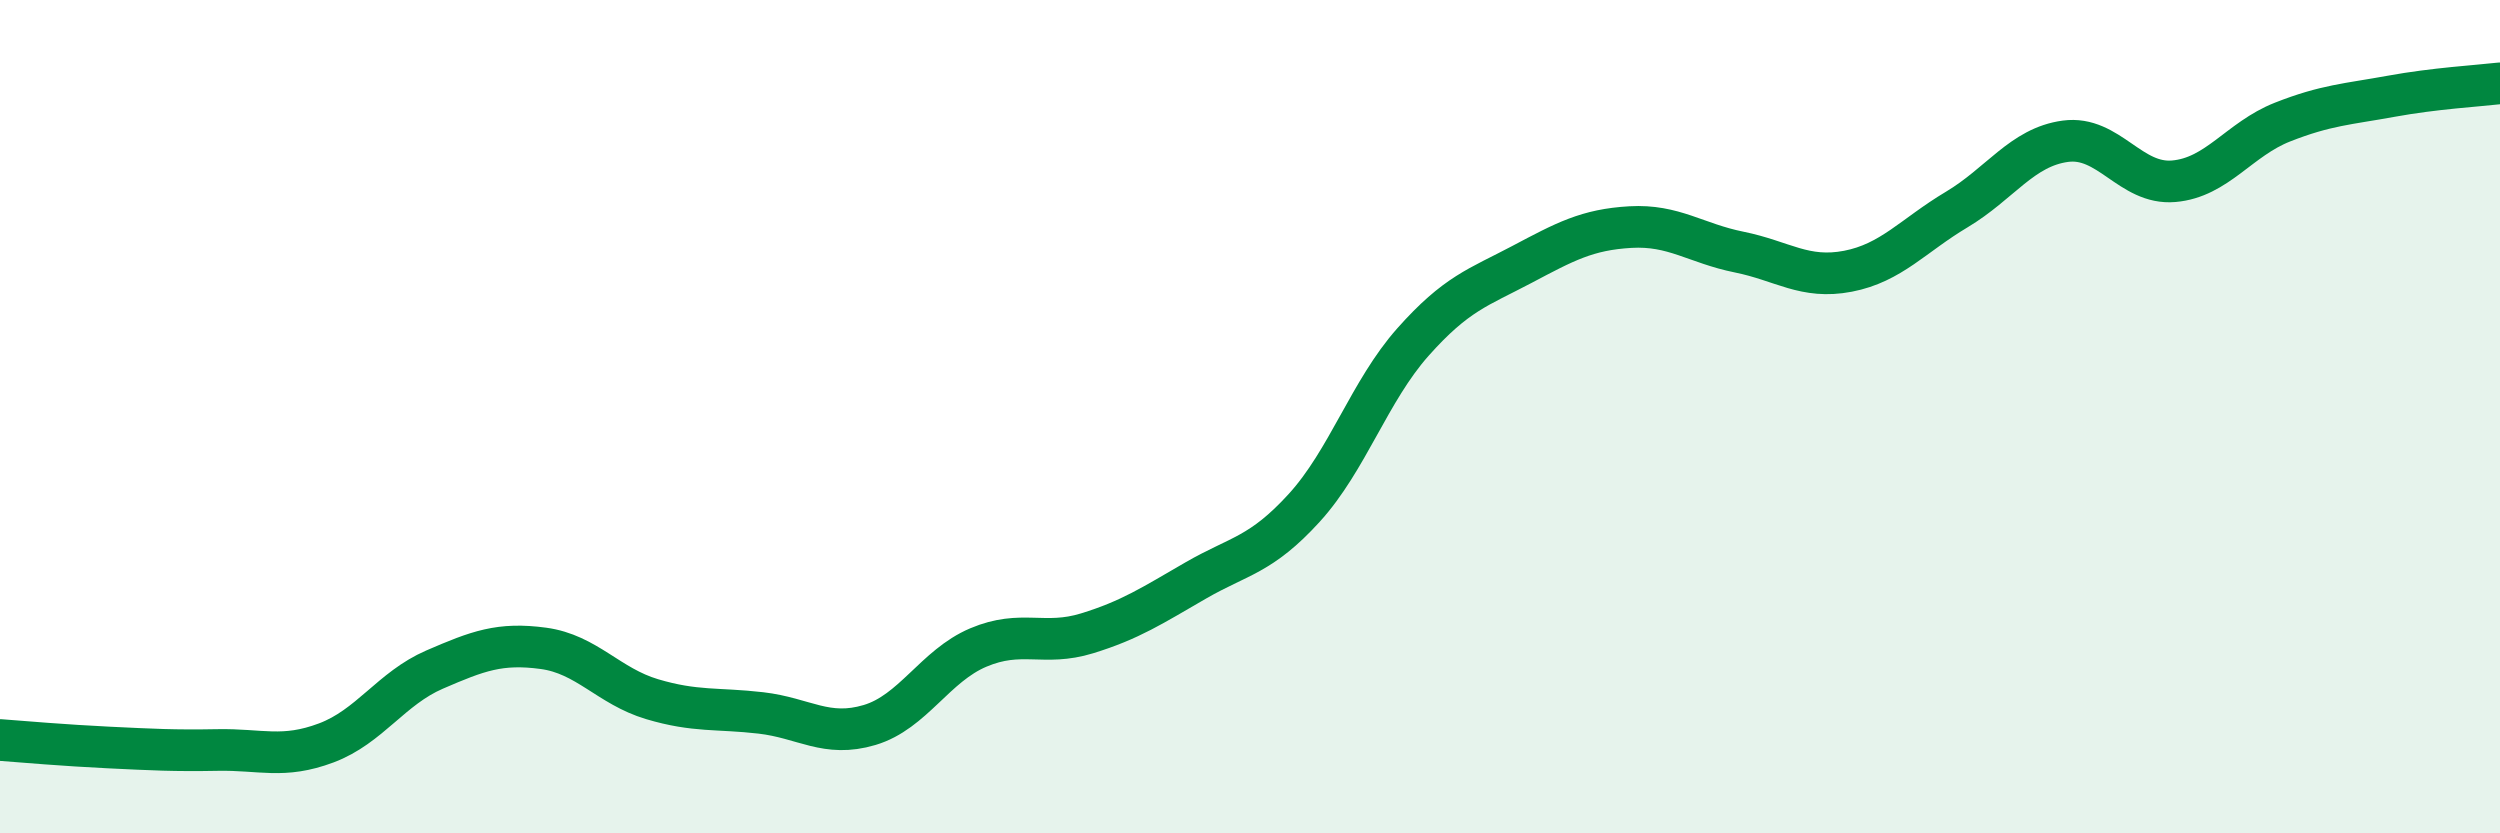 
    <svg width="60" height="20" viewBox="0 0 60 20" xmlns="http://www.w3.org/2000/svg">
      <path
        d="M 0,17.76 C 0.52,17.8 1.57,17.89 2.61,17.94 C 3.65,17.99 4.18,18.02 5.22,18 C 6.26,17.98 6.79,18.22 7.83,17.83 C 8.87,17.44 9.39,16.52 10.43,16.07 C 11.47,15.62 12,15.42 13.04,15.56 C 14.08,15.7 14.61,16.47 15.65,16.78 C 16.69,17.09 17.22,16.99 18.26,17.11 C 19.3,17.23 19.83,17.71 20.87,17.4 C 21.91,17.09 22.44,15.98 23.48,15.54 C 24.52,15.1 25.05,15.52 26.09,15.2 C 27.13,14.88 27.66,14.53 28.7,13.93 C 29.74,13.33 30.26,13.33 31.3,12.19 C 32.34,11.05 32.87,9.38 33.91,8.21 C 34.95,7.04 35.48,6.9 36.52,6.35 C 37.56,5.8 38.09,5.51 39.13,5.45 C 40.17,5.39 40.7,5.84 41.74,6.05 C 42.78,6.26 43.31,6.71 44.35,6.51 C 45.39,6.31 45.92,5.65 46.96,5.03 C 48,4.41 48.53,3.53 49.57,3.39 C 50.61,3.25 51.13,4.44 52.17,4.35 C 53.21,4.26 53.74,3.34 54.78,2.93 C 55.82,2.52 56.35,2.5 57.39,2.31 C 58.43,2.12 59.48,2.06 60,2L60 20L0 20Z"
        fill="#008740"
        opacity="0.1"
        stroke-linecap="round"
        stroke-linejoin="round"
      />
      <path
        d="M 0,17.76 C 0.52,17.8 1.57,17.89 2.61,17.94 C 3.65,17.99 4.18,18.02 5.22,18 C 6.26,17.98 6.79,18.22 7.83,17.83 C 8.87,17.44 9.39,16.52 10.43,16.07 C 11.47,15.62 12,15.42 13.04,15.56 C 14.08,15.7 14.61,16.47 15.65,16.78 C 16.69,17.09 17.22,16.99 18.26,17.11 C 19.3,17.23 19.83,17.71 20.87,17.4 C 21.91,17.09 22.44,15.98 23.48,15.54 C 24.52,15.1 25.05,15.52 26.09,15.2 C 27.13,14.88 27.66,14.53 28.7,13.93 C 29.74,13.33 30.26,13.33 31.3,12.19 C 32.34,11.05 32.87,9.38 33.91,8.21 C 34.95,7.04 35.48,6.9 36.52,6.35 C 37.56,5.8 38.09,5.51 39.13,5.45 C 40.17,5.39 40.7,5.84 41.74,6.05 C 42.78,6.26 43.31,6.71 44.35,6.51 C 45.39,6.31 45.92,5.65 46.96,5.03 C 48,4.41 48.53,3.53 49.57,3.39 C 50.61,3.25 51.13,4.44 52.17,4.35 C 53.21,4.26 53.74,3.34 54.78,2.93 C 55.82,2.52 56.35,2.5 57.39,2.31 C 58.43,2.12 59.48,2.06 60,2"
        stroke="#008740"
        stroke-width="1"
        fill="none"
        stroke-linecap="round"
        stroke-linejoin="round"
      />
    </svg>
  